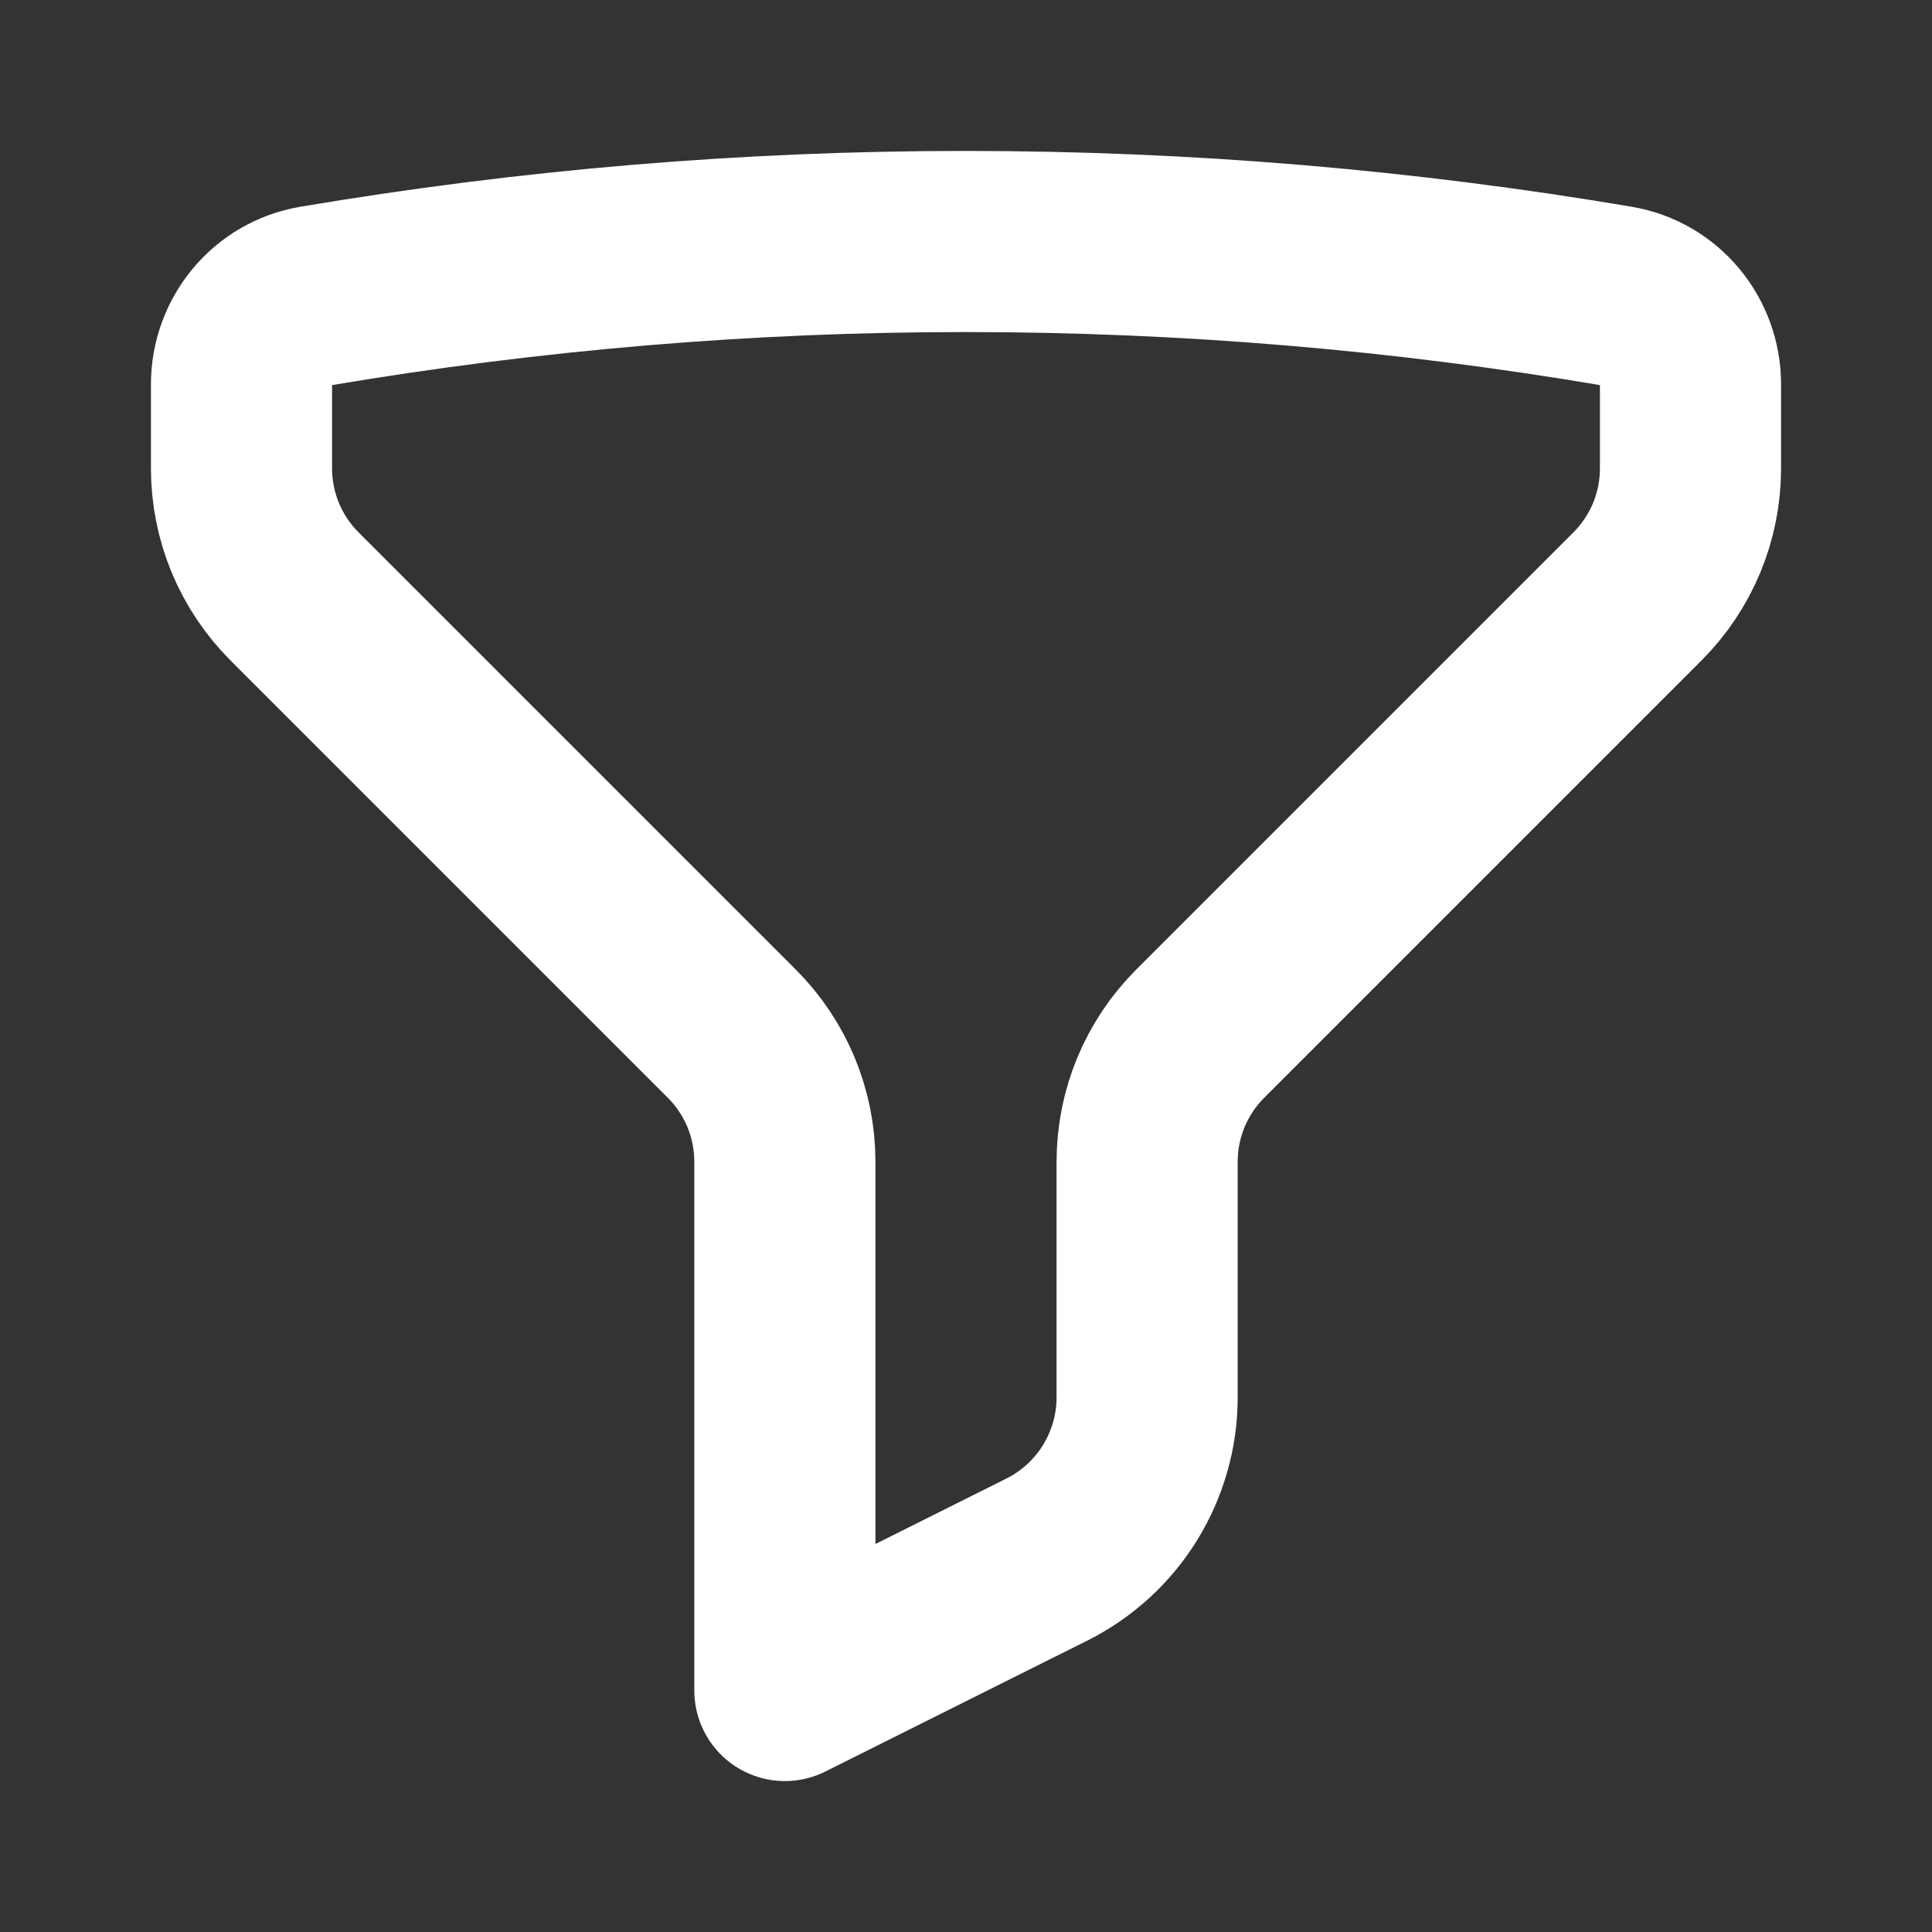<svg width="16" height="16" viewBox="0 0 16 16" fill="none" xmlns="http://www.w3.org/2000/svg">
<rect x="0" y="0" width="16" height="16" fill="#333333" stroke="none"/>
<path d="M8 2C9.837 2 11.637 2.155 13.389 2.452C13.744 2.512 14 2.823 14 3.183V3.879C14 4.076 13.961 4.271 13.886 4.453C13.81 4.635 13.7 4.8 13.561 4.939L9.939 8.561C9.8 8.7 9.69 8.865 9.614 9.047C9.539 9.229 9.5 9.424 9.5 9.621V11.573C9.5 11.851 9.422 12.124 9.276 12.361C9.13 12.598 8.92 12.79 8.671 12.915L6.5 14V9.621C6.5 9.424 6.461 9.229 6.386 9.047C6.31 8.865 6.2 8.7 6.061 8.561L2.439 4.939C2.3 4.8 2.19 4.635 2.114 4.453C2.039 4.271 2 4.076 2 3.879V3.183C2 2.823 2.256 2.512 2.611 2.452C4.392 2.151 6.194 1.999 8 2Z" stroke="white" stroke-width="1.5" stroke-linecap="round" stroke-linejoin="round"/>
</svg>
